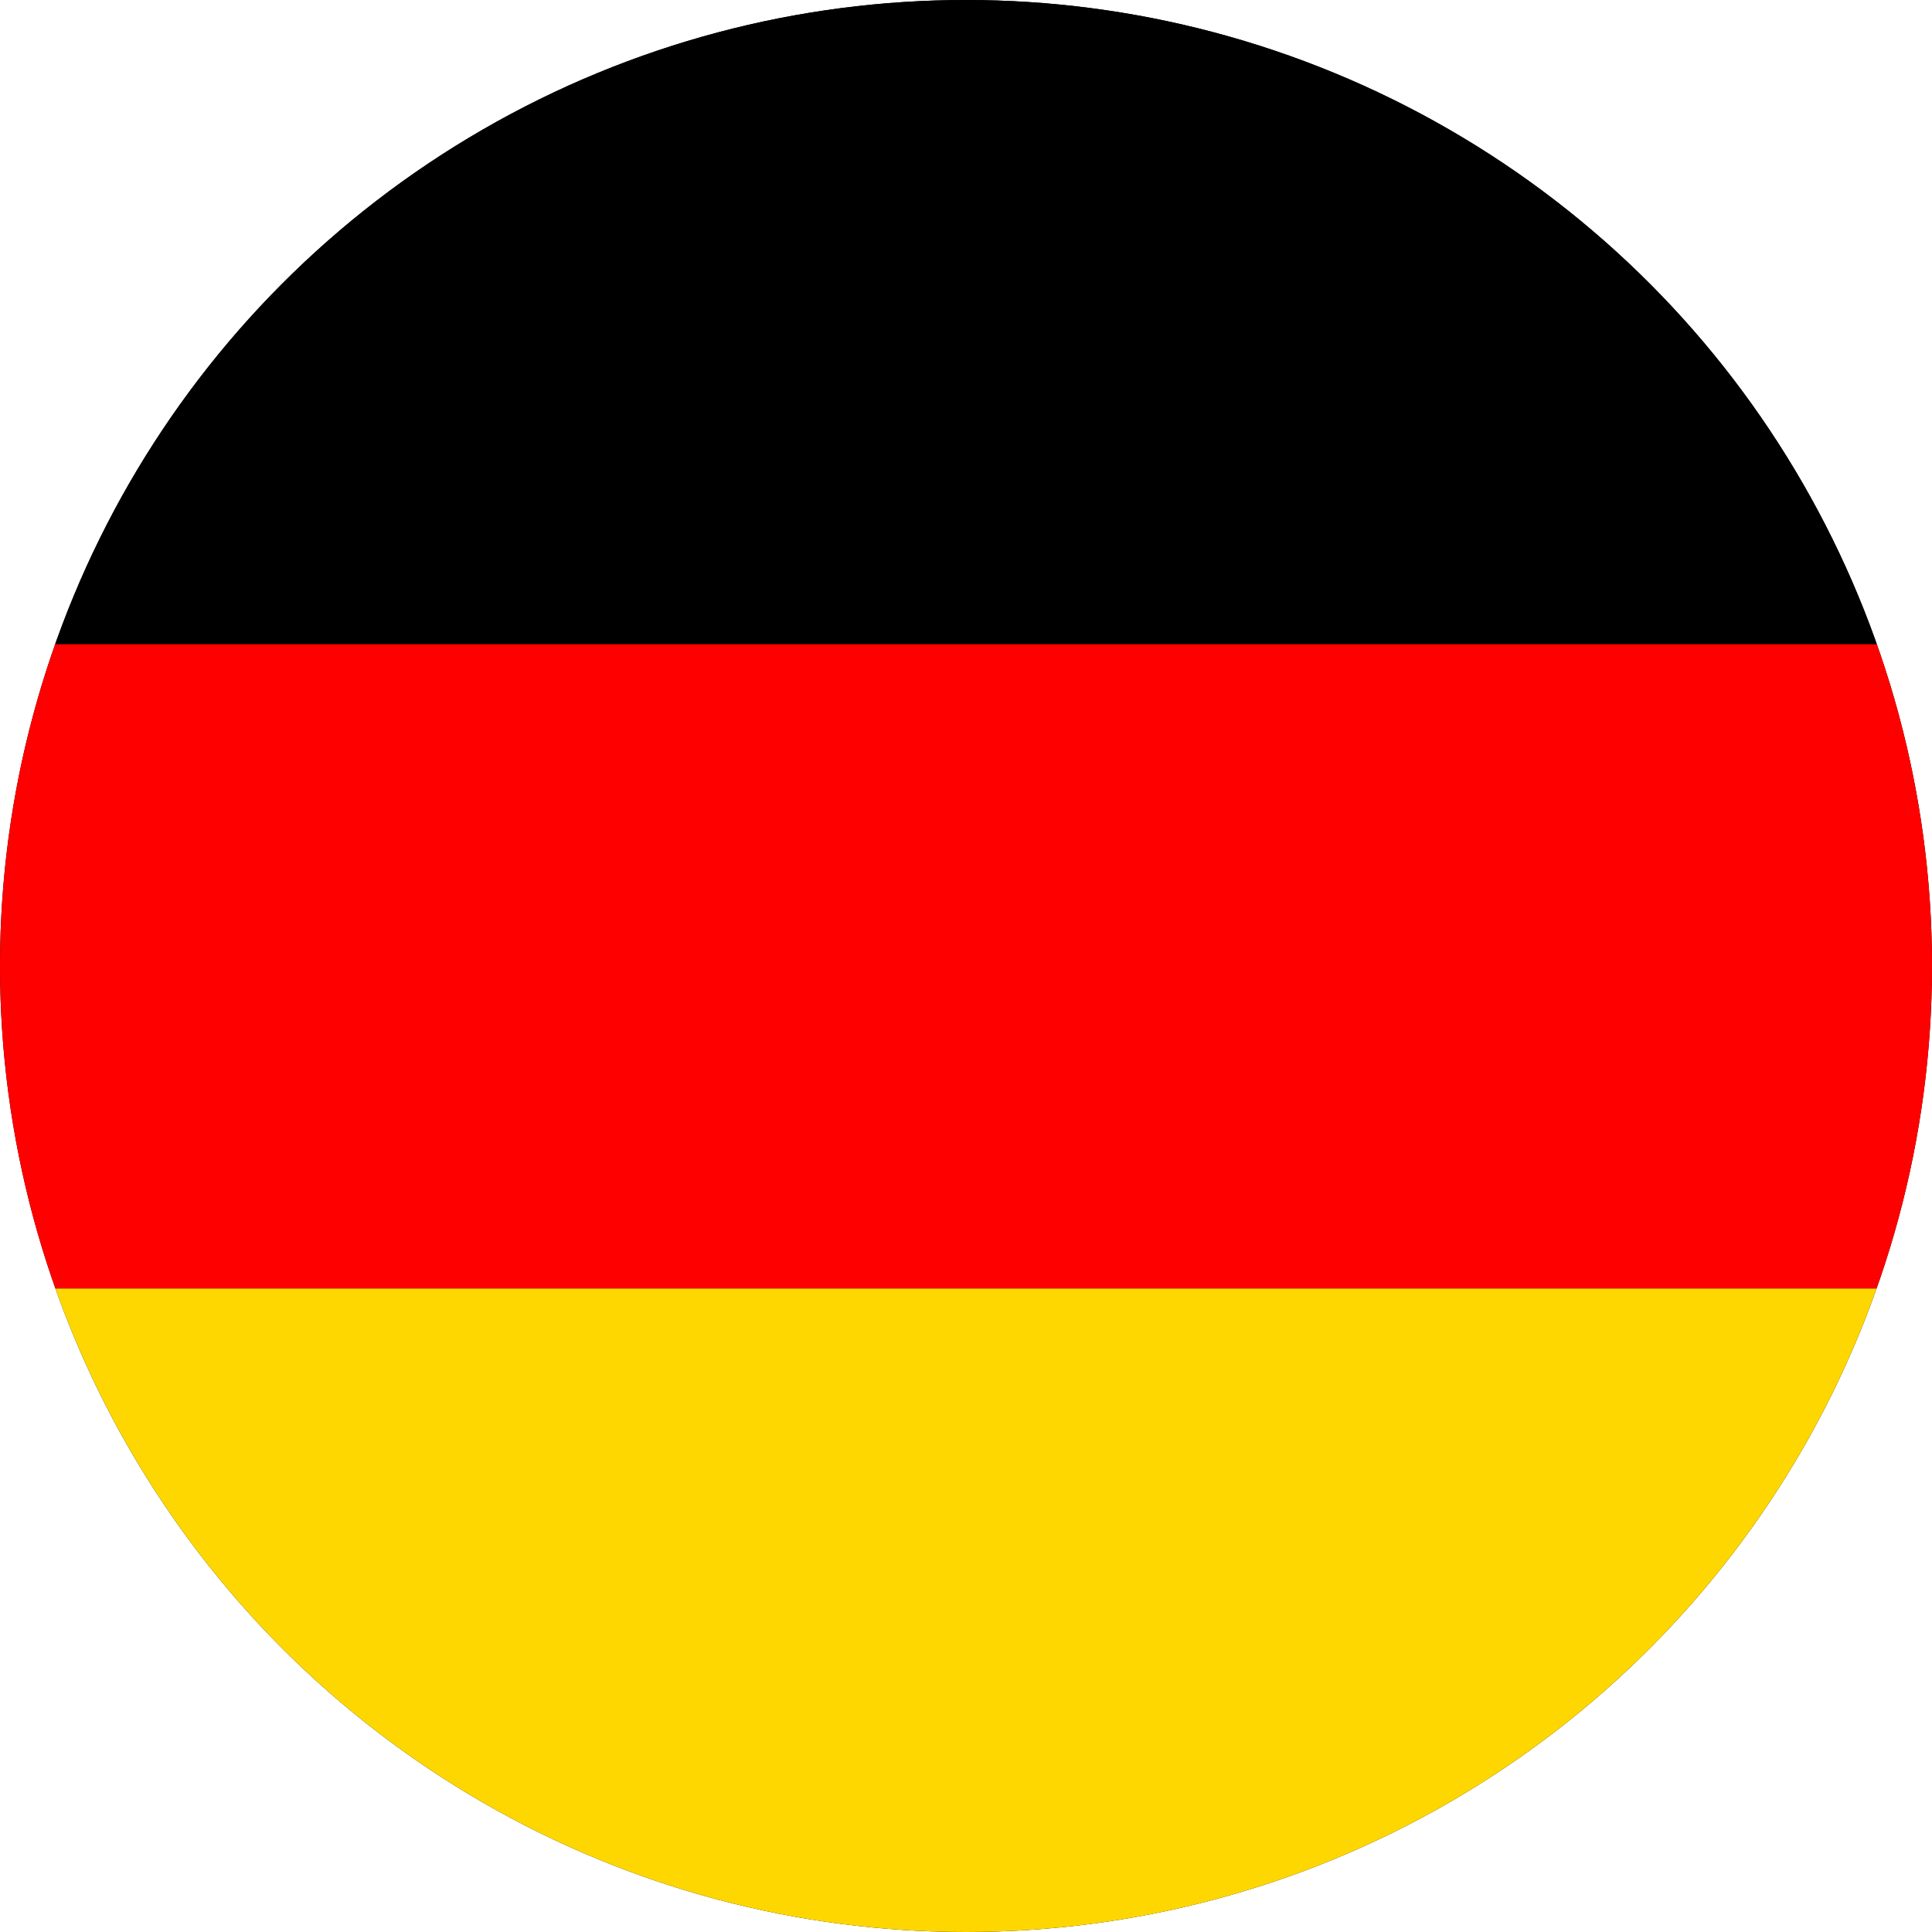 <svg width="26" height="26" viewBox="0 0 26 26" xmlns="http://www.w3.org/2000/svg">
  <!-- Outer circle -->
  <circle cx="13" cy="13" r="13" fill="black" />
  <!-- Clip path for circular shape -->
  <clipPath id="circle-clip">
    <circle cx="13" cy="13" r="13" />
  </clipPath>
  <!-- German flag stripes clipped to the circle -->
  <g clip-path="url(#circle-clip)">
    <rect x="0" y="0" width="26" height="8.67" fill="black" />
    <rect x="0" y="8.67" width="26" height="8.67" fill="red" />
    <rect x="0" y="17.34" width="26" height="8.67" fill="gold" />
  </g>
</svg>